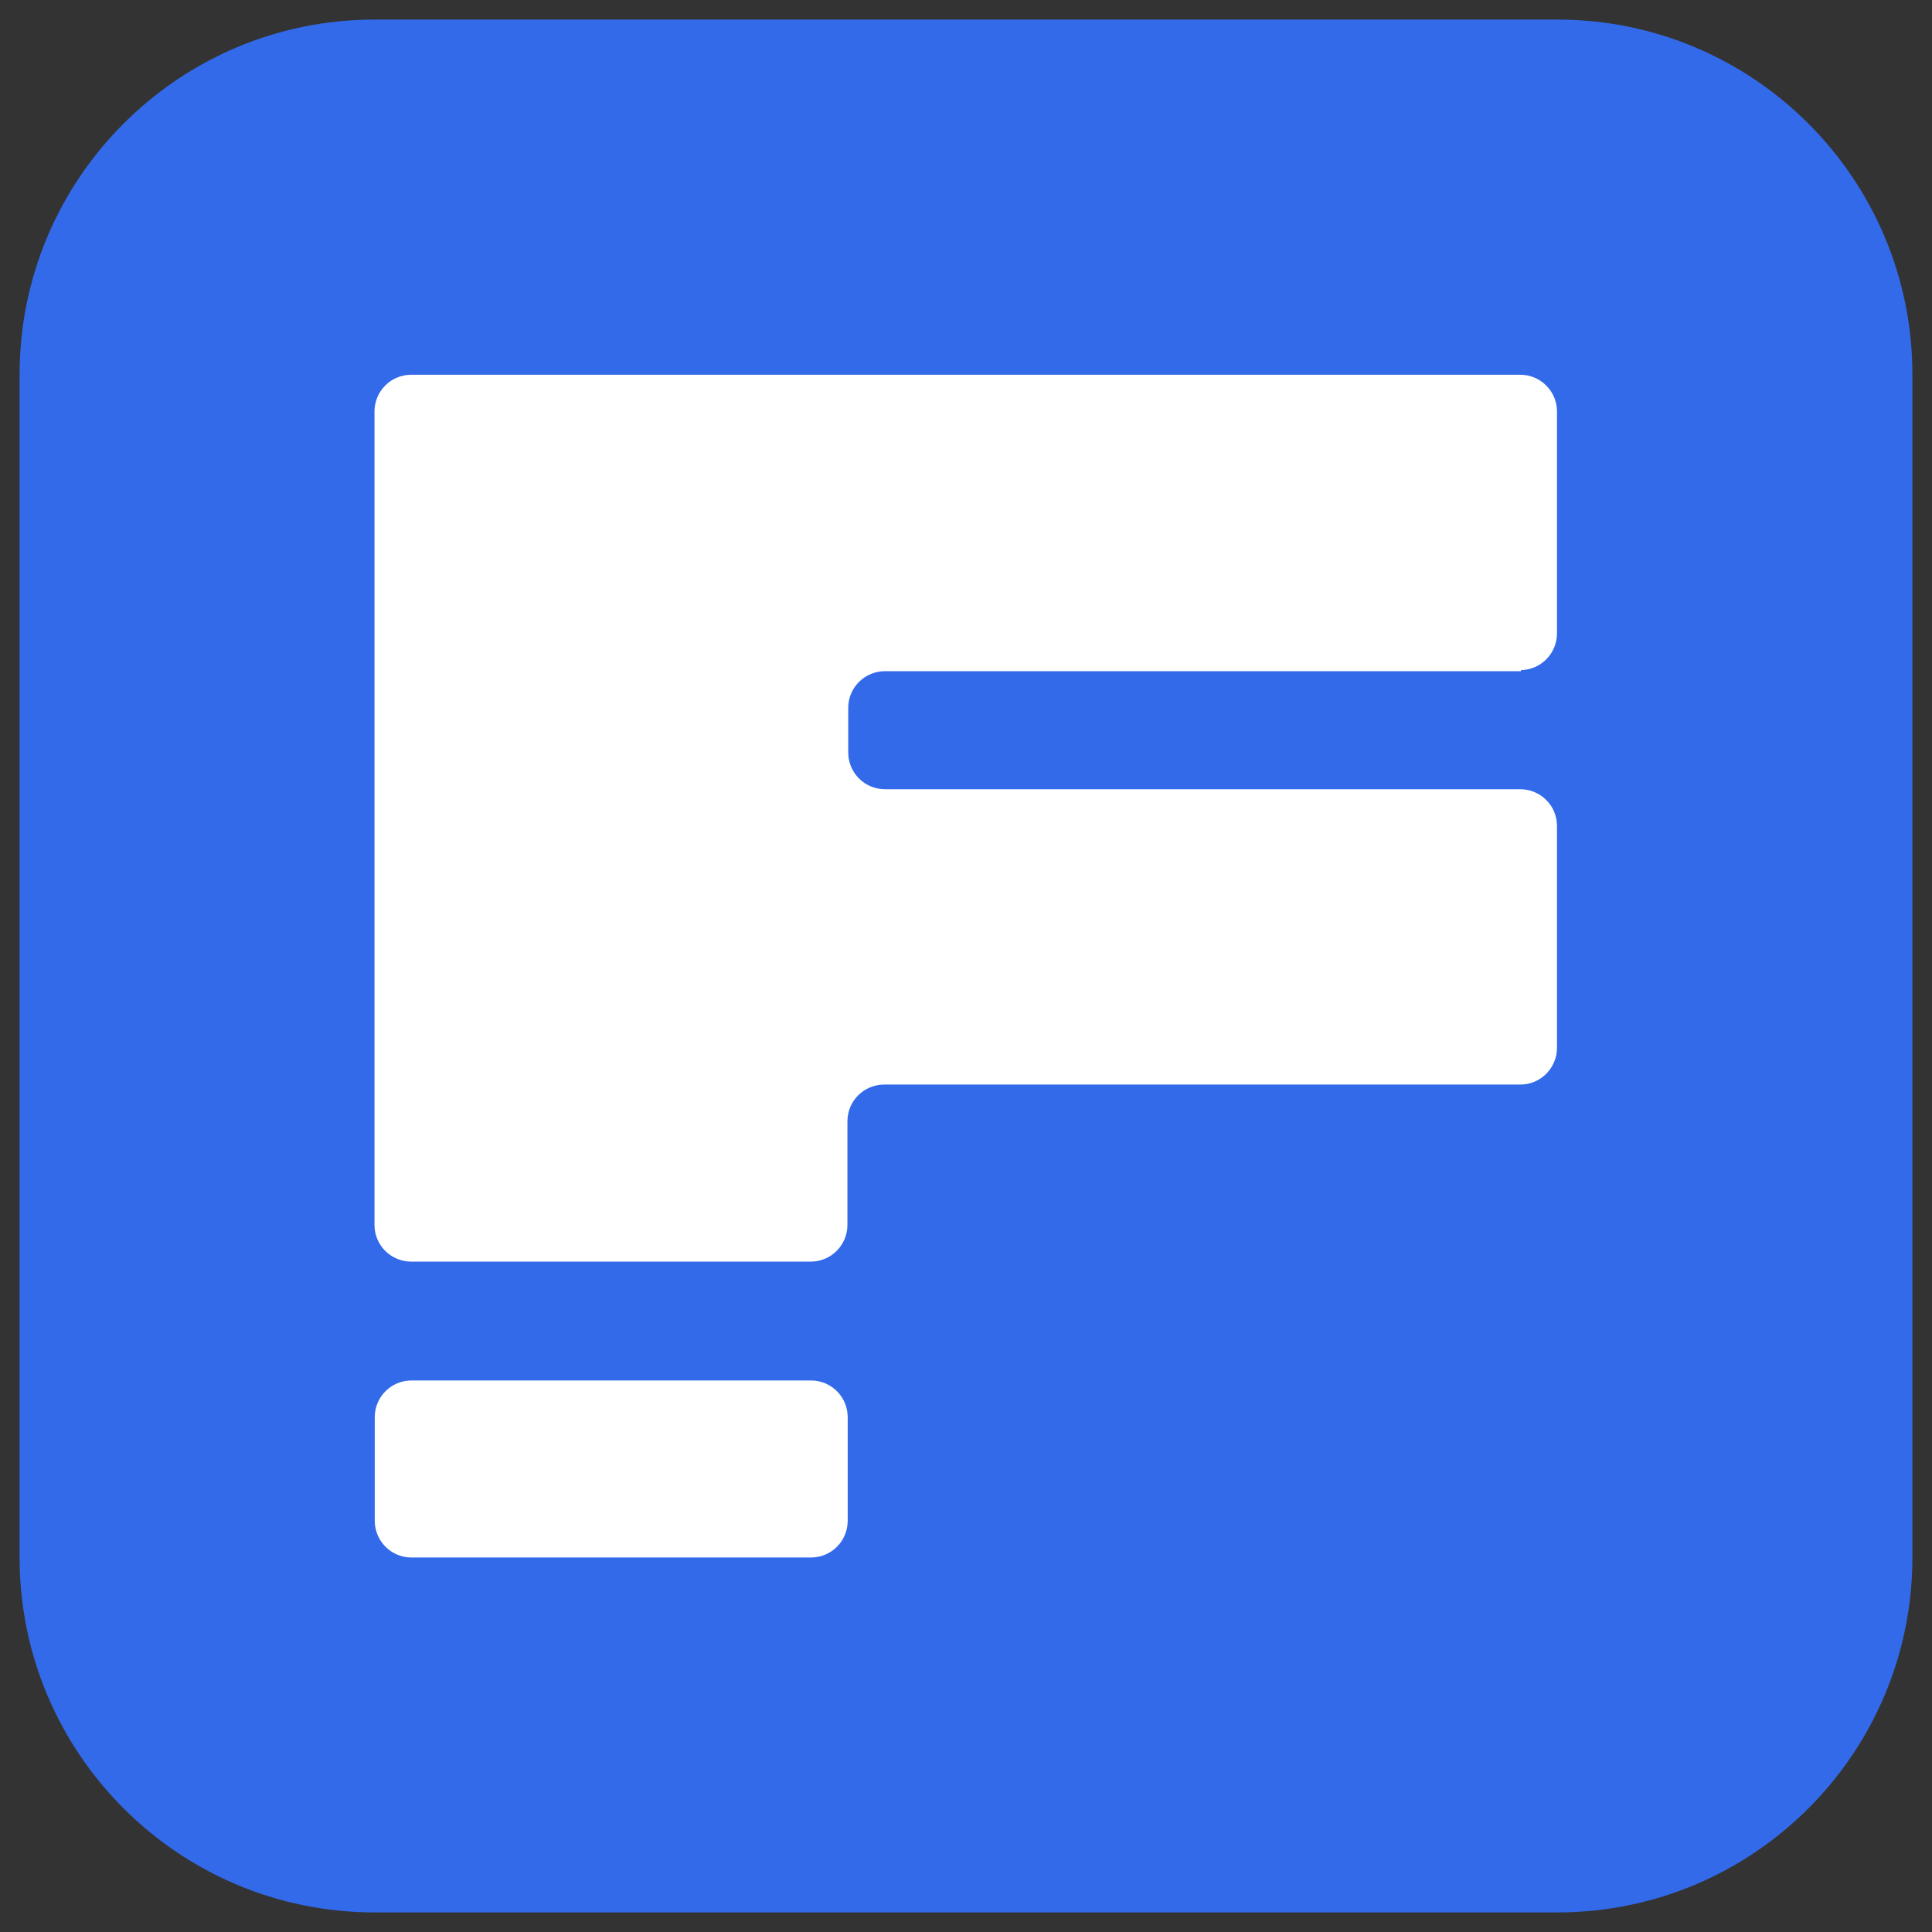 <svg xmlns="http://www.w3.org/2000/svg" id="uuid-ea839e68-11bb-4582-8b93-5646caf3b374" data-name="Camada 2" viewBox="0 0 73 73"><rect x="0" y="0" width="73" height="73" fill="#333333" stroke="none"/><defs><style>      .uuid-5c9b7a4e-0f66-4f69-9400-c86714667fc4 {        fill: #fff;      }      .uuid-5c9b7a4e-0f66-4f69-9400-c86714667fc4, .uuid-e4cb4762-f5a6-41fd-a57f-59bcb78a6eb5 {        stroke-width: 0px;      }      .uuid-e4cb4762-f5a6-41fd-a57f-59bcb78a6eb5 {        fill: #336aea;      }    </style></defs><path class="uuid-e4cb4762-f5a6-41fd-a57f-59bcb78a6eb5" d="m72.26,58.85c0,7.4-6.01,13.41-13.41,13.41H14.15c-7.4,0-13.41-6.01-13.41-13.41V14.15C.74,6.75,6.75.74,14.15.74h44.7c7.4,0,13.41,6.01,13.41,13.41v44.7Z"></path><path class="uuid-5c9b7a4e-0f66-4f69-9400-c86714667fc4" d="m32.03,57.46c0,.78-.63,1.39-1.39,1.39h-15.09c-.78,0-1.39-.63-1.39-1.39v-3.91c0-.78.63-1.39,1.39-1.39h15.09c.78,0,1.39.63,1.39,1.39v3.91Zm25.41-32.14c.78,0,1.39-.63,1.39-1.39v-8.38c0-.78-.63-1.39-1.39-1.39H15.54c-.78,0-1.39.63-1.39,1.39v30.73c0,.78.63,1.39,1.39,1.39h15.09c.78,0,1.39-.63,1.39-1.39v-3.91c0-.78.63-1.39,1.39-1.39h24.03c.78,0,1.39-.63,1.39-1.39v-8.38c0-.78-.63-1.39-1.39-1.39h-24c-.78,0-1.39-.63-1.39-1.39v-1.68c0-.78.63-1.39,1.39-1.39h24.03v-.07Z"></path></svg>
